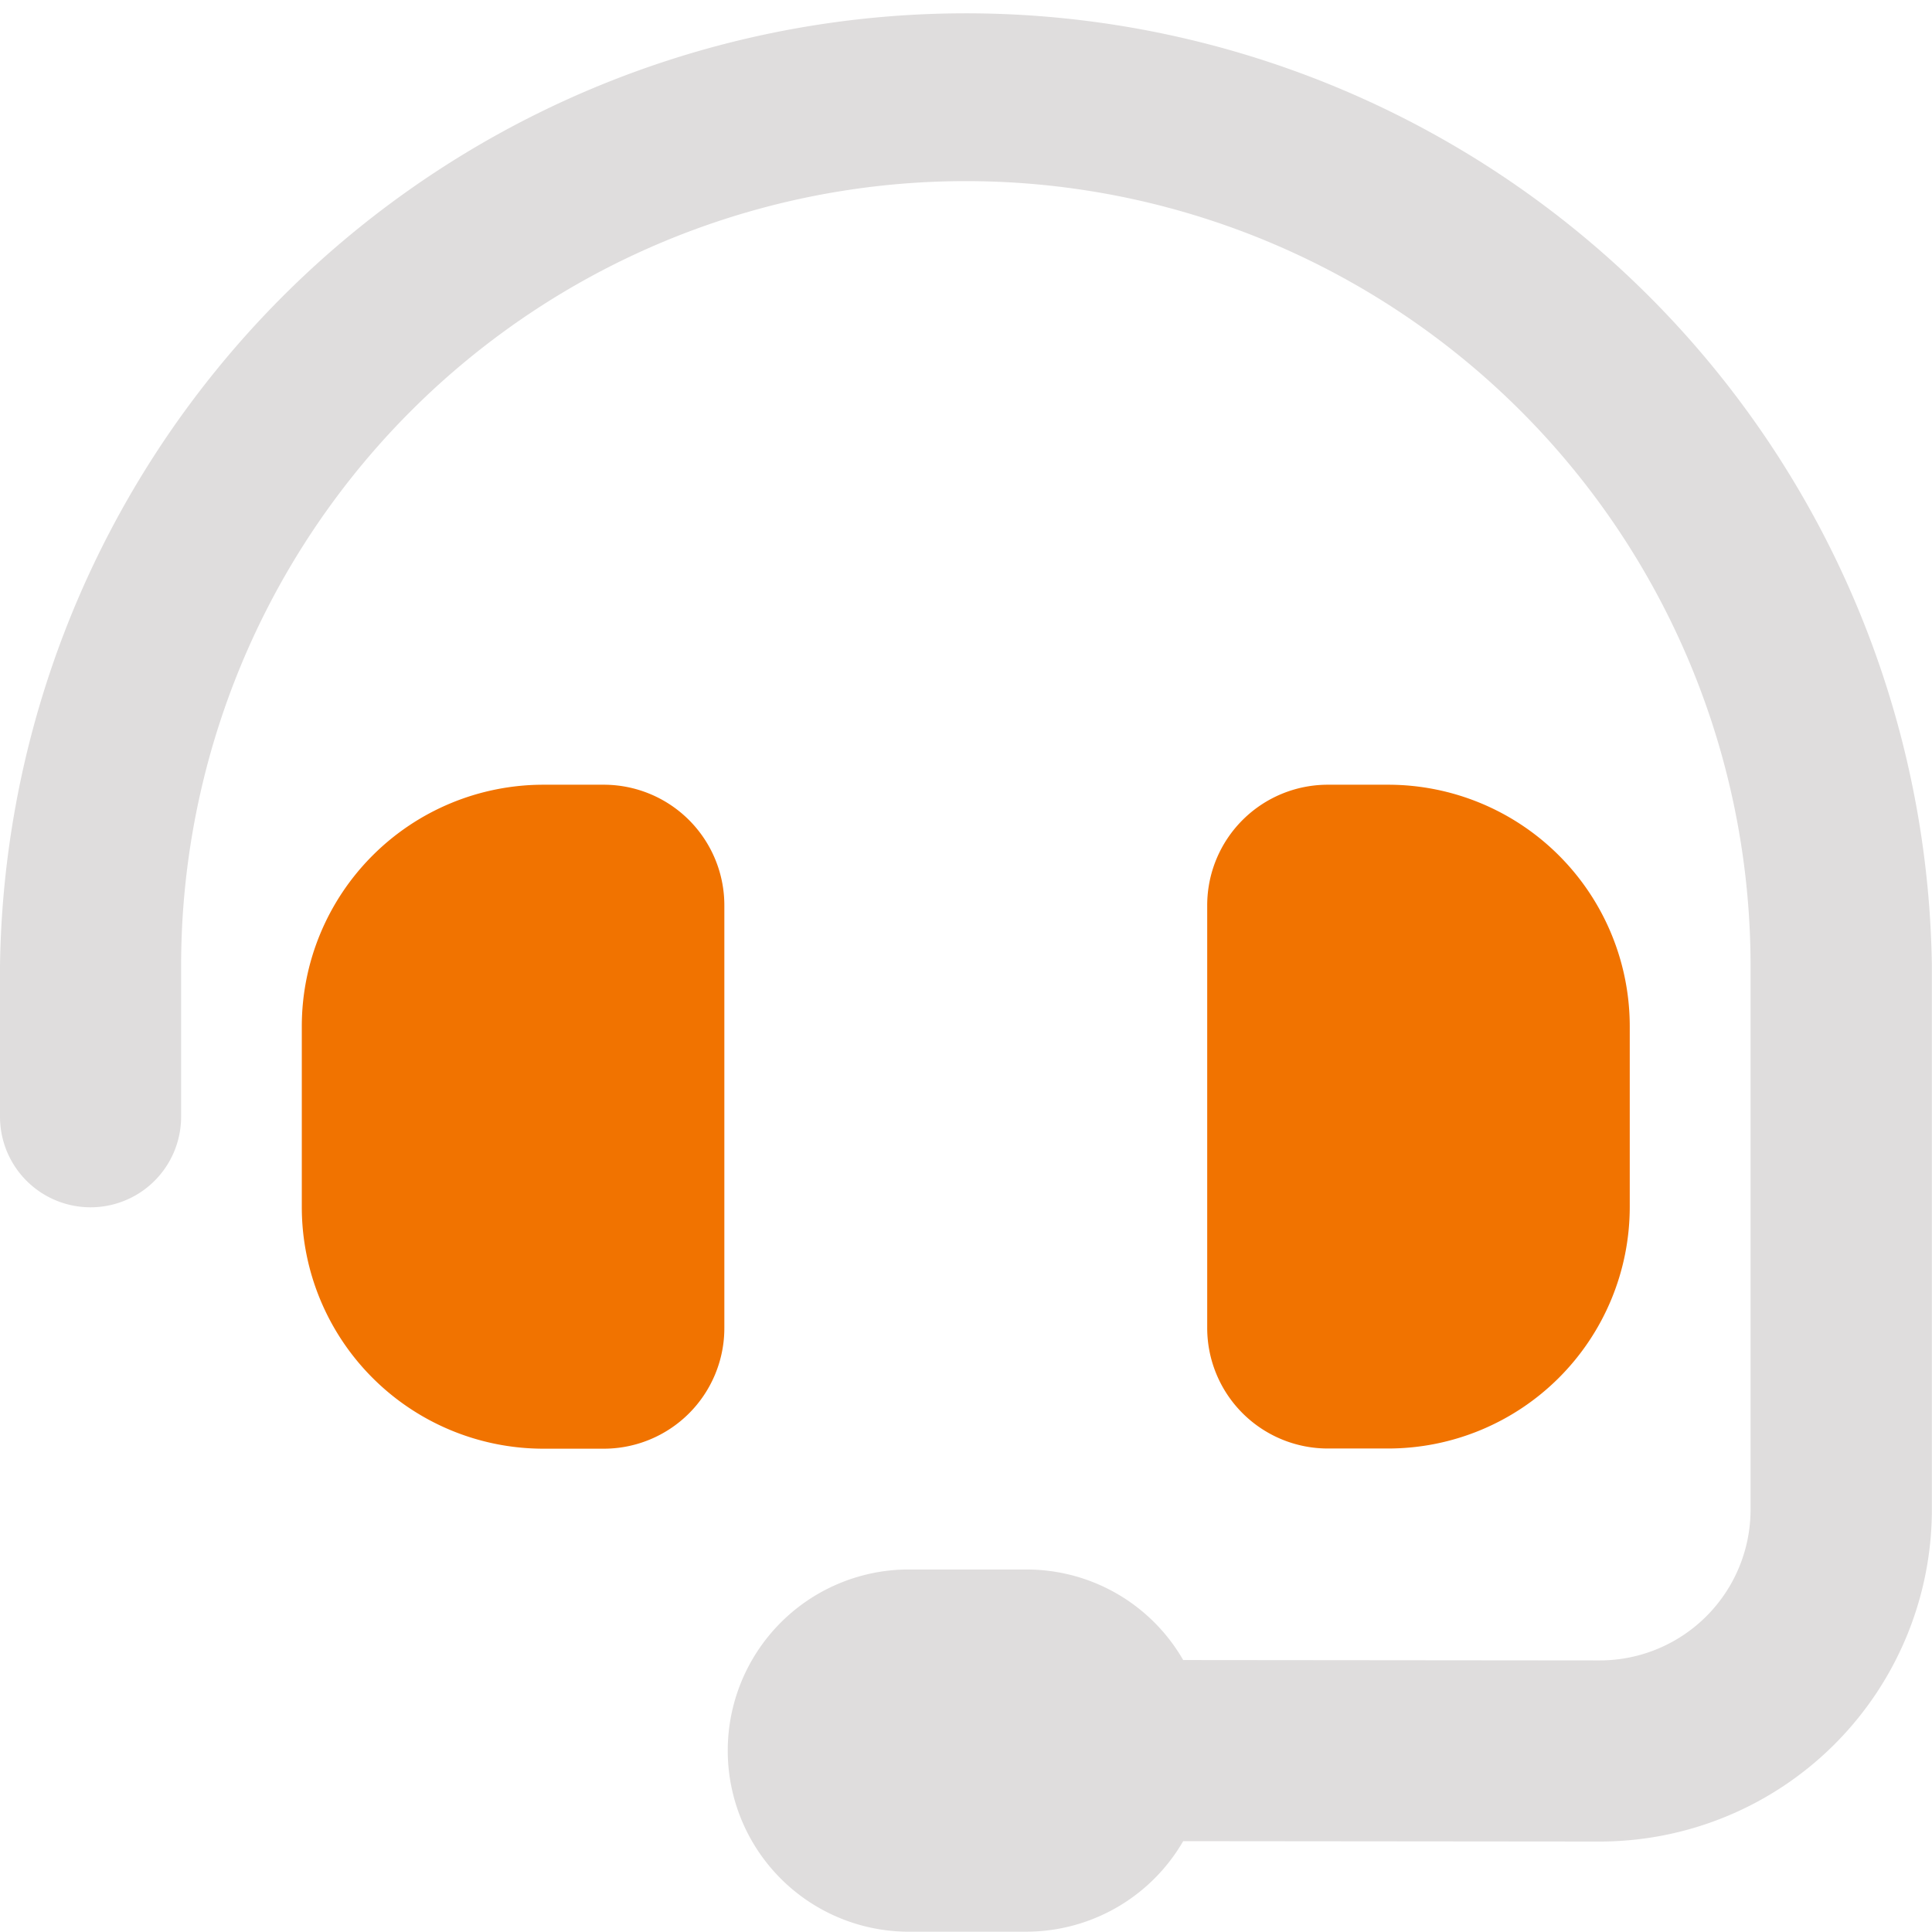 <svg xmlns="http://www.w3.org/2000/svg" id="headset-duotone" width="30.241" height="30.235" viewBox="0 0 30.241 30.235"><path id="Path_11725" data-name="Path 11725" d="M2.835,15.118a12.283,12.283,0,1,1,24.566,0v8.51a2.361,2.361,0,0,1-2.362,2.362l-6.519-.006a2.827,2.827,0,0,0-2.457-1.417h-1.89a2.835,2.835,0,0,0,0,5.669h1.89a2.839,2.839,0,0,0,2.457-1.417l6.519.006a5.2,5.2,0,0,0,5.2-5.2v-8.51A15.121,15.121,0,0,0,0,15.118V17.48a1.417,1.417,0,1,0,2.835,0Z" fill="#dfdddd"></path><path id="Path_11726" data-name="Path 11726" d="M83.779,208A3.783,3.783,0,0,0,80,211.779v2.835a3.783,3.783,0,0,0,3.779,3.779h.945a1.888,1.888,0,0,0,1.89-1.89V209.89a1.888,1.888,0,0,0-1.89-1.89Zm13.228,0h-.945a1.888,1.888,0,0,0-1.89,1.89V216.5a1.888,1.888,0,0,0,1.89,1.89h.945a3.783,3.783,0,0,0,3.779-3.779v-2.835A3.783,3.783,0,0,0,97.007,208Z" transform="translate(-75.276 -195.717)" fill="#f17300"></path></svg>
